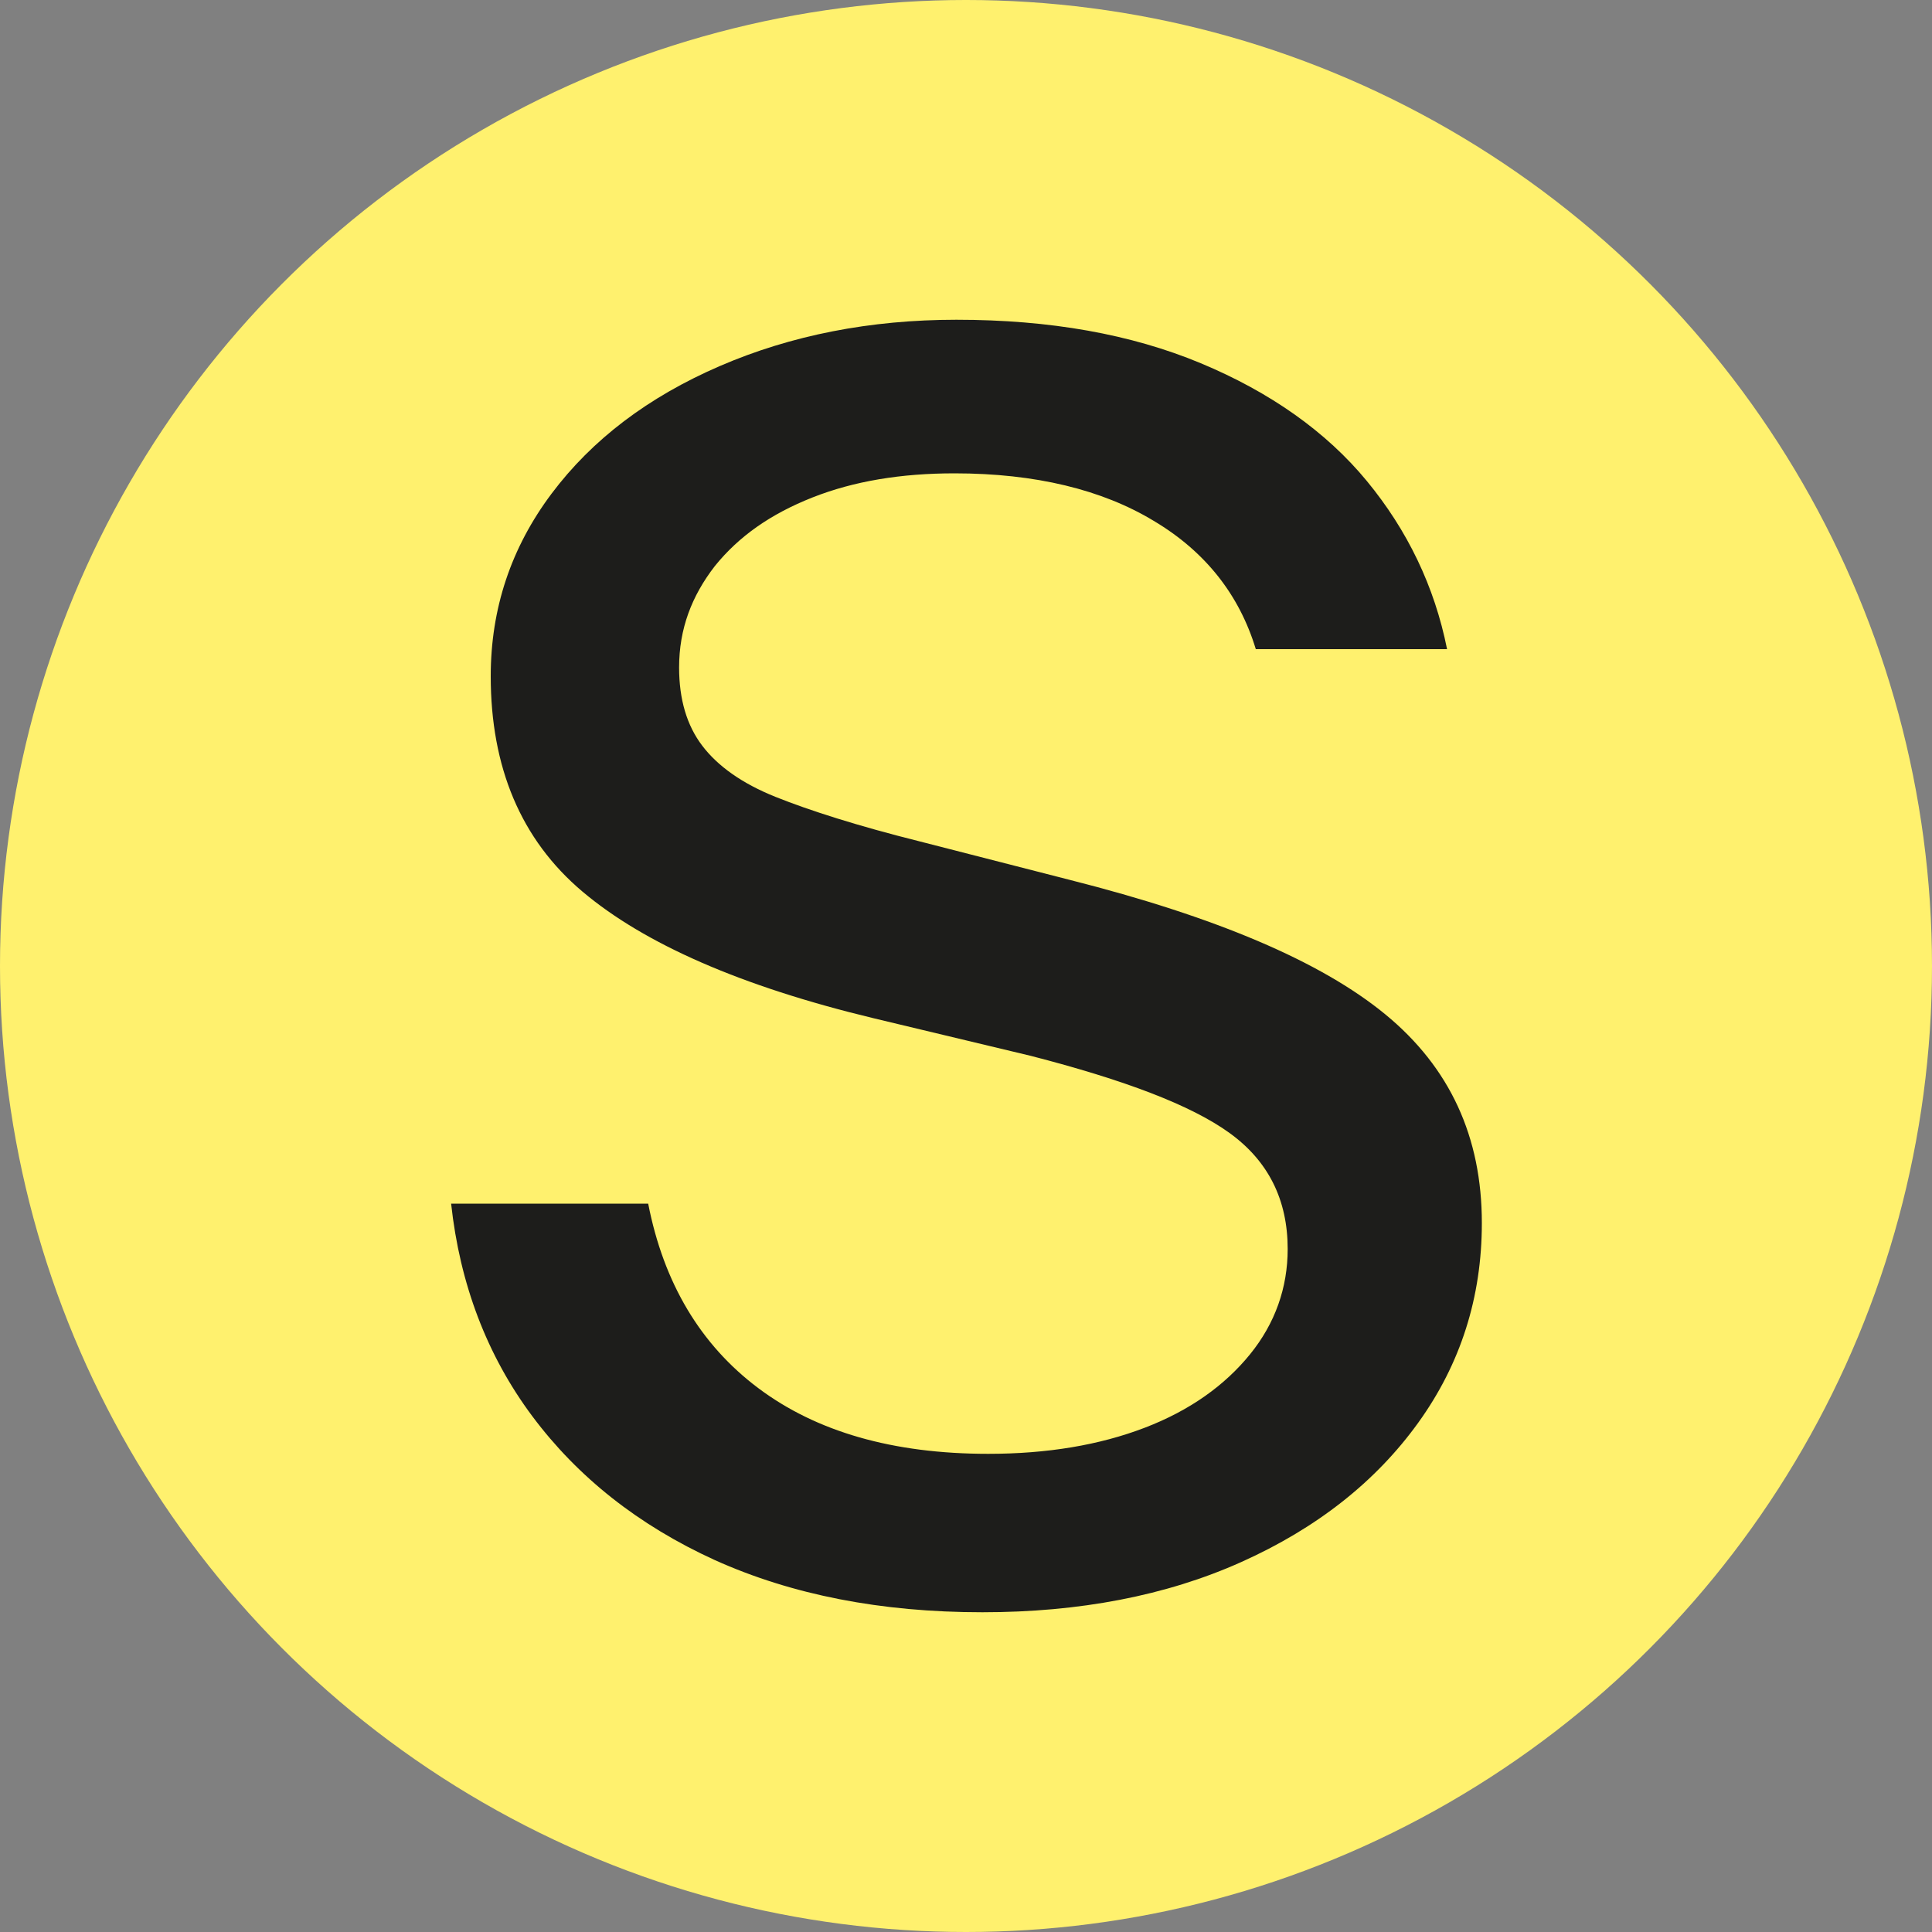 <?xml version="1.0" encoding="UTF-8"?>
<svg id="Laag_2" data-name="Laag 2" xmlns="http://www.w3.org/2000/svg" viewBox="0 0 20 20">
  <rect x="0" y="0" width="20" height="20" fill="#808080" stroke="none"/>
  <defs>
    <style>
      .cls-1 {
        fill: #1d1d1b;
      }

      .cls-1, .cls-2 {
        stroke-width: 0px;
      }

      .cls-2 {
        fill: #fff16e;
      }
    </style>
  </defs>
  <g id="Layer_1" data-name="Layer 1">
    <circle class="cls-2" cx="10" cy="10" r="10"/>
    <path class="cls-1" d="M7.4,16.15c-.79-.36-1.42-.86-1.89-1.49s-.75-1.37-.84-2.2h2.04c.16.82.54,1.46,1.14,1.91.6.45,1.39.68,2.38.68.61,0,1.15-.09,1.62-.27.47-.18.83-.44,1.09-.76.26-.32.39-.69.39-1.09,0-.51-.2-.91-.6-1.2-.4-.29-1.09-.55-2.06-.8l-1.63-.39c-1.37-.33-2.37-.77-3.01-1.31-.64-.54-.95-1.29-.95-2.23,0-.7.21-1.33.63-1.89s1-1,1.74-1.32c.74-.32,1.56-.48,2.45-.48.97,0,1.81.15,2.53.45.72.3,1.3.71,1.72,1.22s.7,1.09.83,1.74h-1.98c-.17-.56-.52-1.01-1.06-1.33-.53-.32-1.22-.49-2.06-.49-.55,0-1.04.08-1.47.25s-.76.4-1.01.71c-.24.31-.37.65-.37,1.05,0,.33.08.6.24.81.16.21.41.39.76.53s.85.3,1.49.46l1.56.4c1.5.38,2.59.84,3.26,1.39.67.55,1,1.27,1,2.16,0,.77-.22,1.46-.66,2.07-.44.61-1.05,1.09-1.83,1.44s-1.68.52-2.68.52c-1.05,0-1.97-.18-2.77-.54Z"/>
  </g>
</svg>